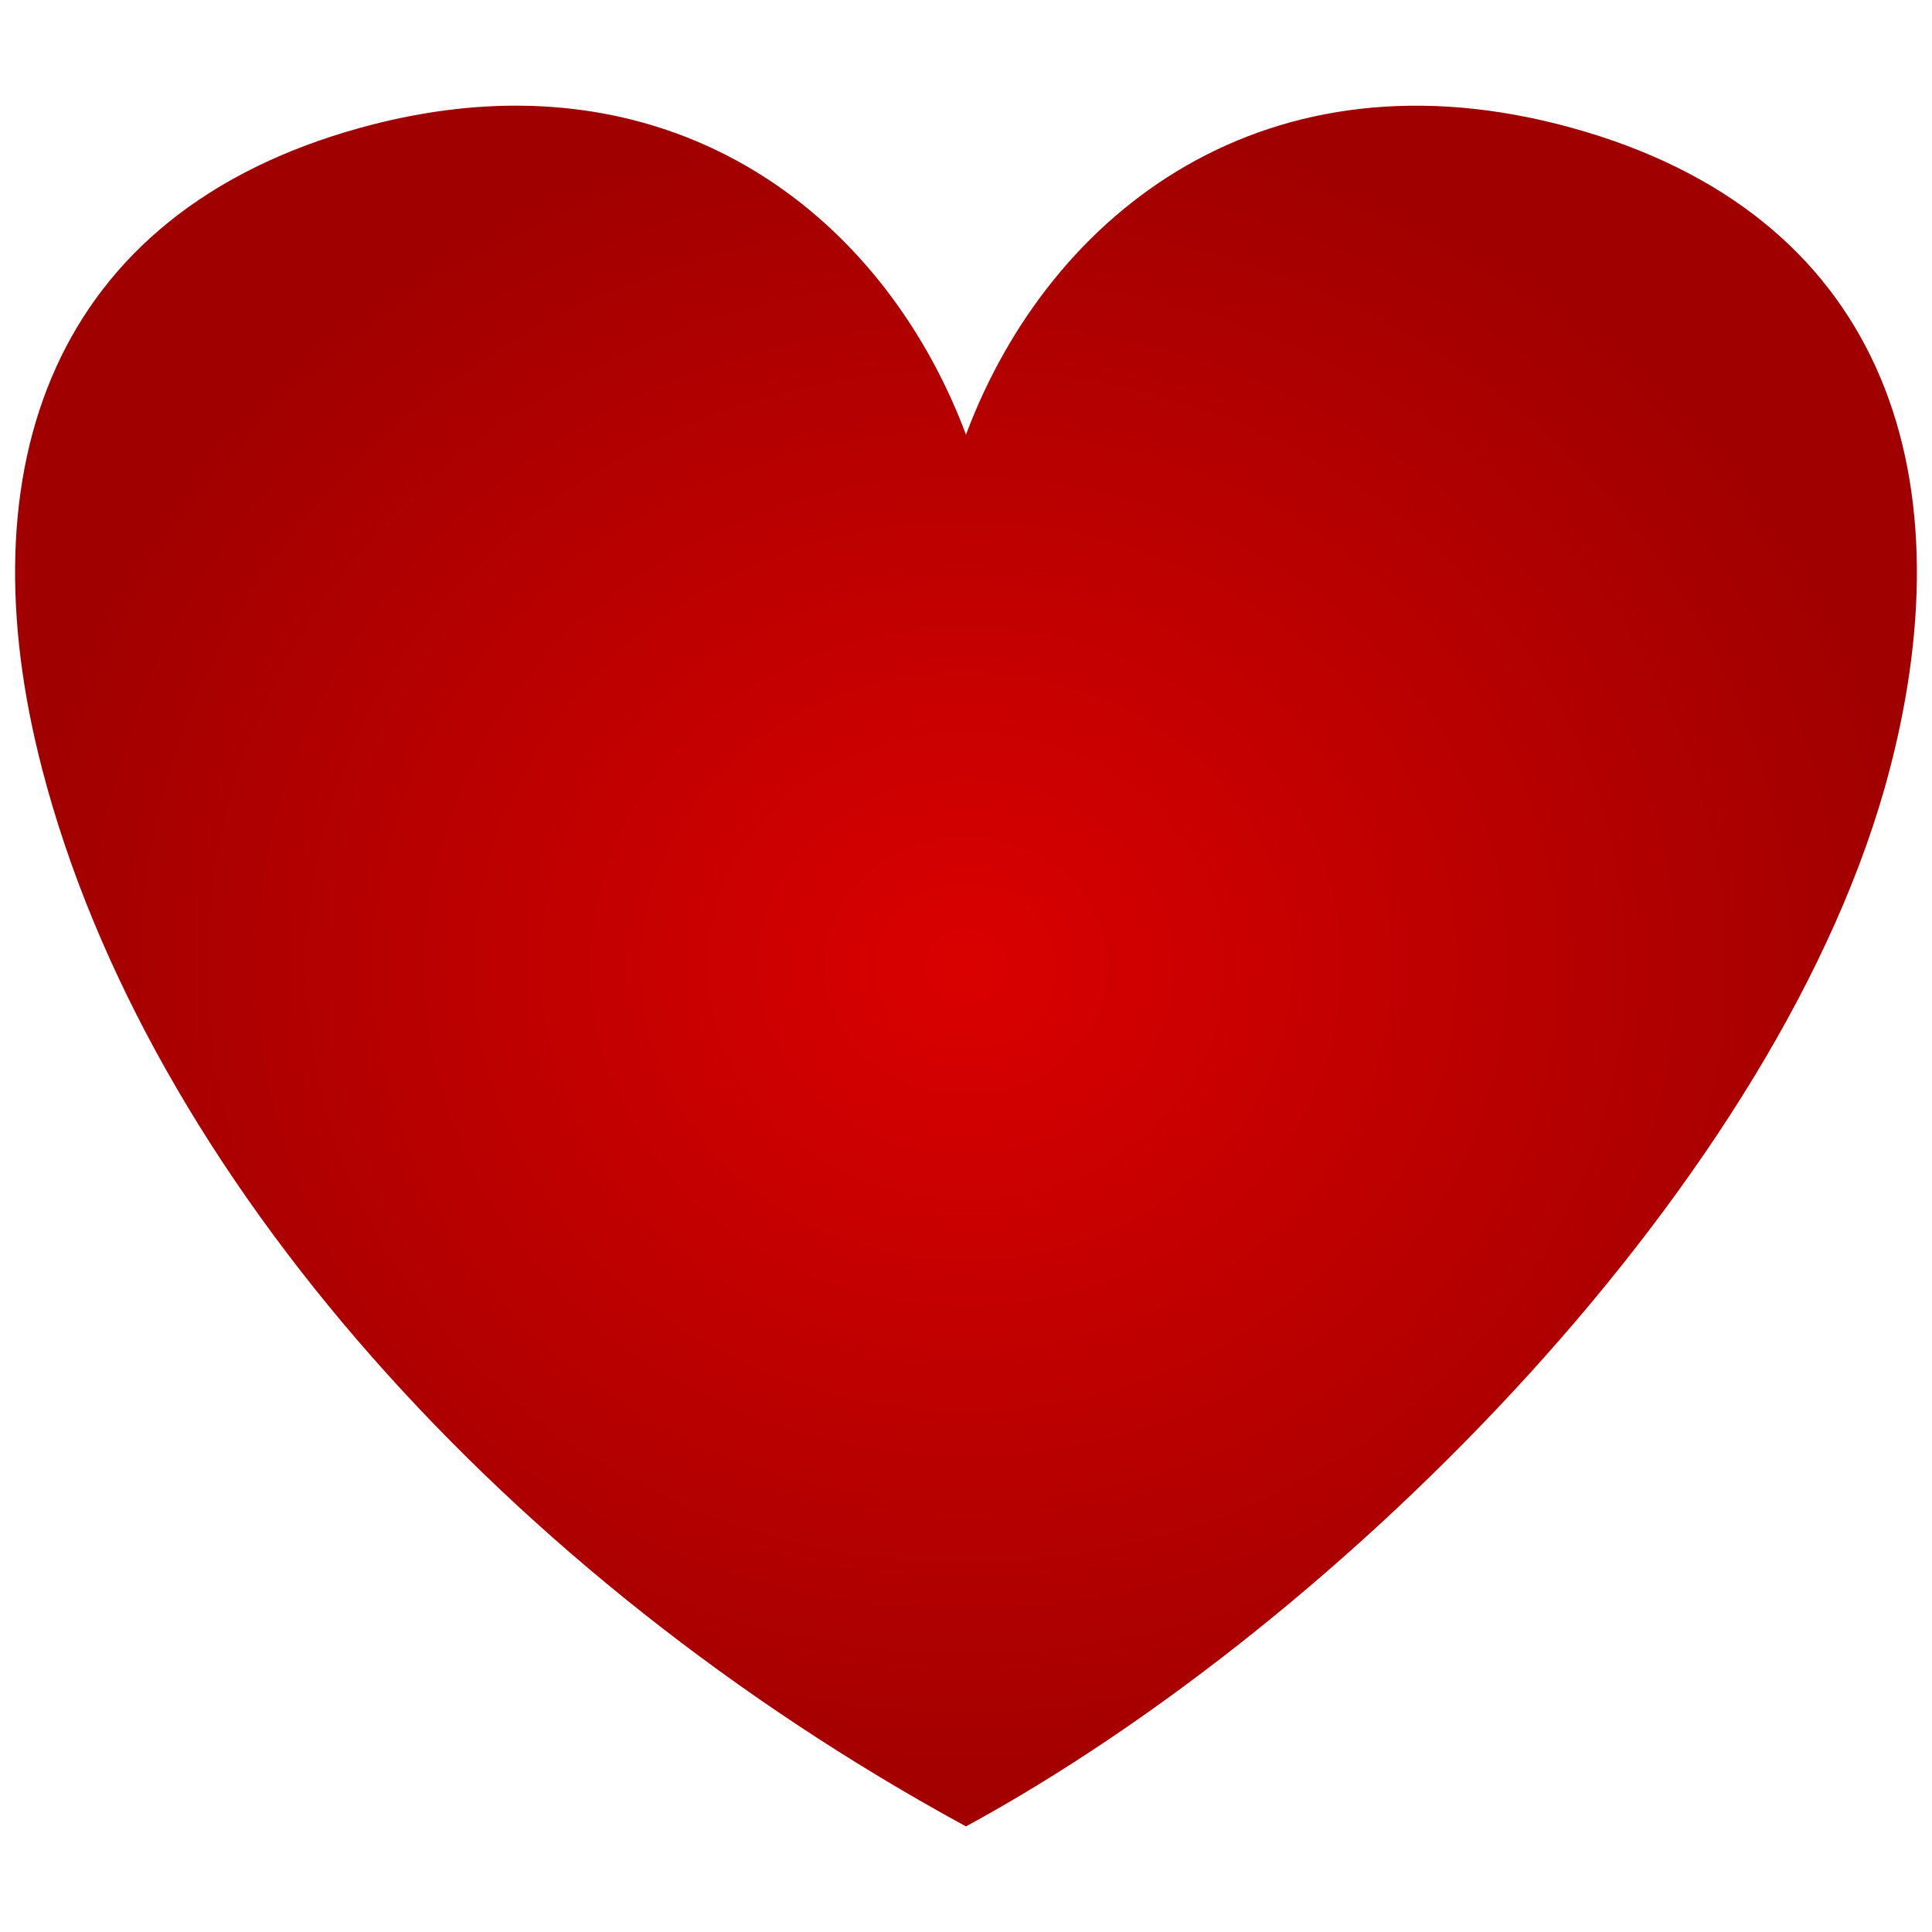 <?xml version="1.0" encoding="UTF-8" standalone="no"?>
<!-- Created with Inkscape (http://www.inkscape.org/) -->

<svg
   xmlns:dc="http://purl.org/dc/elements/1.1/"
   xmlns:cc="http://creativecommons.org/ns#"
   xmlns:rdf="http://www.w3.org/1999/02/22-rdf-syntax-ns#"
   xmlns:svg="http://www.w3.org/2000/svg"
   xmlns="http://www.w3.org/2000/svg"
   xmlns:xlink="http://www.w3.org/1999/xlink"
   xmlns:sodipodi="http://sodipodi.sourceforge.net/DTD/sodipodi-0.dtd"
   xmlns:inkscape="http://www.inkscape.org/namespaces/inkscape"
   width="128"
   height="128"
   viewBox="0 0 128 128"
   id="svg2"
   version="1.1"
   inkscape:version="0.91 r13725"
   sodipodi:docname="donate.svg">
  <defs
     id="defs4">
    <radialGradient
       inkscape:collect="always"
       xlink:href="#linearGradient2346"
       id="radialGradient4177"
       cx="64.185"
       cy="61.072"
       fx="64.185"
       fy="61.072"
       r="60.525"
       gradientTransform="matrix(1.041,0,0,0.942,-2.809,930.847)"
       gradientUnits="userSpaceOnUse" />
    <linearGradient
       id="linearGradient2346">
      <stop
         style="stop-color:#da0000;stop-opacity:1"
         offset="0"
         id="stop2348" />
      <stop
         style="stop-color:#a10000;stop-opacity:1"
         offset="1"
         id="stop2350" />
    </linearGradient>
  </defs>
  <sodipodi:namedview
     id="base"
     pagecolor="#ffffff"
     bordercolor="#666666"
     borderopacity="1.0"
     inkscape:pageopacity="0.0"
     inkscape:pageshadow="2"
     inkscape:zoom="11.2"
     inkscape:cx="64.470835"
     inkscape:cy="69.707741"
     inkscape:document-units="px"
     inkscape:current-layer="layer1"
     showgrid="false"
     units="px"
     inkscape:window-width="3840"
     inkscape:window-height="2128"
     inkscape:window-x="0"
     inkscape:window-y="32"
     inkscape:window-maximized="0" />
  <g
     inkscape:label="Layer 1"
     inkscape:groupmode="layer"
     id="layer1"
     transform="translate(0,-924.362)">
    <path
       inkscape:connector-curvature="0"
       id="path2279"
       d="m 33.96,931.363 c -3.171,0.02 -6.536,0.485 -10.075,1.462 -20.513,5.661 -26.273,22.576 -21.094,42.485 7.021,26.988 30.833,53.507 61.173,70.038 0,0 0.066,0.034 0.071,0 24.977,-13.608 54.152,-43.05 61.173,-70.038 5.179,-19.908 -0.58,-36.823 -21.094,-42.485 -20.091,-5.544 -34.53,5.434 -40.115,20.334 -4.601,-12.276 -15.21,-21.891 -30.04,-21.796 z"
       style="fill:url(#radialGradient4177);fill-opacity:1;fill-rule:evenodd;stroke:none;stroke-width:3.277;stroke-linecap:butt;stroke-linejoin:round;stroke-miterlimit:4;stroke-dasharray:none;stroke-opacity:1"
       sodipodi:nodetypes="cssccsscc" />
  </g>
</svg>
